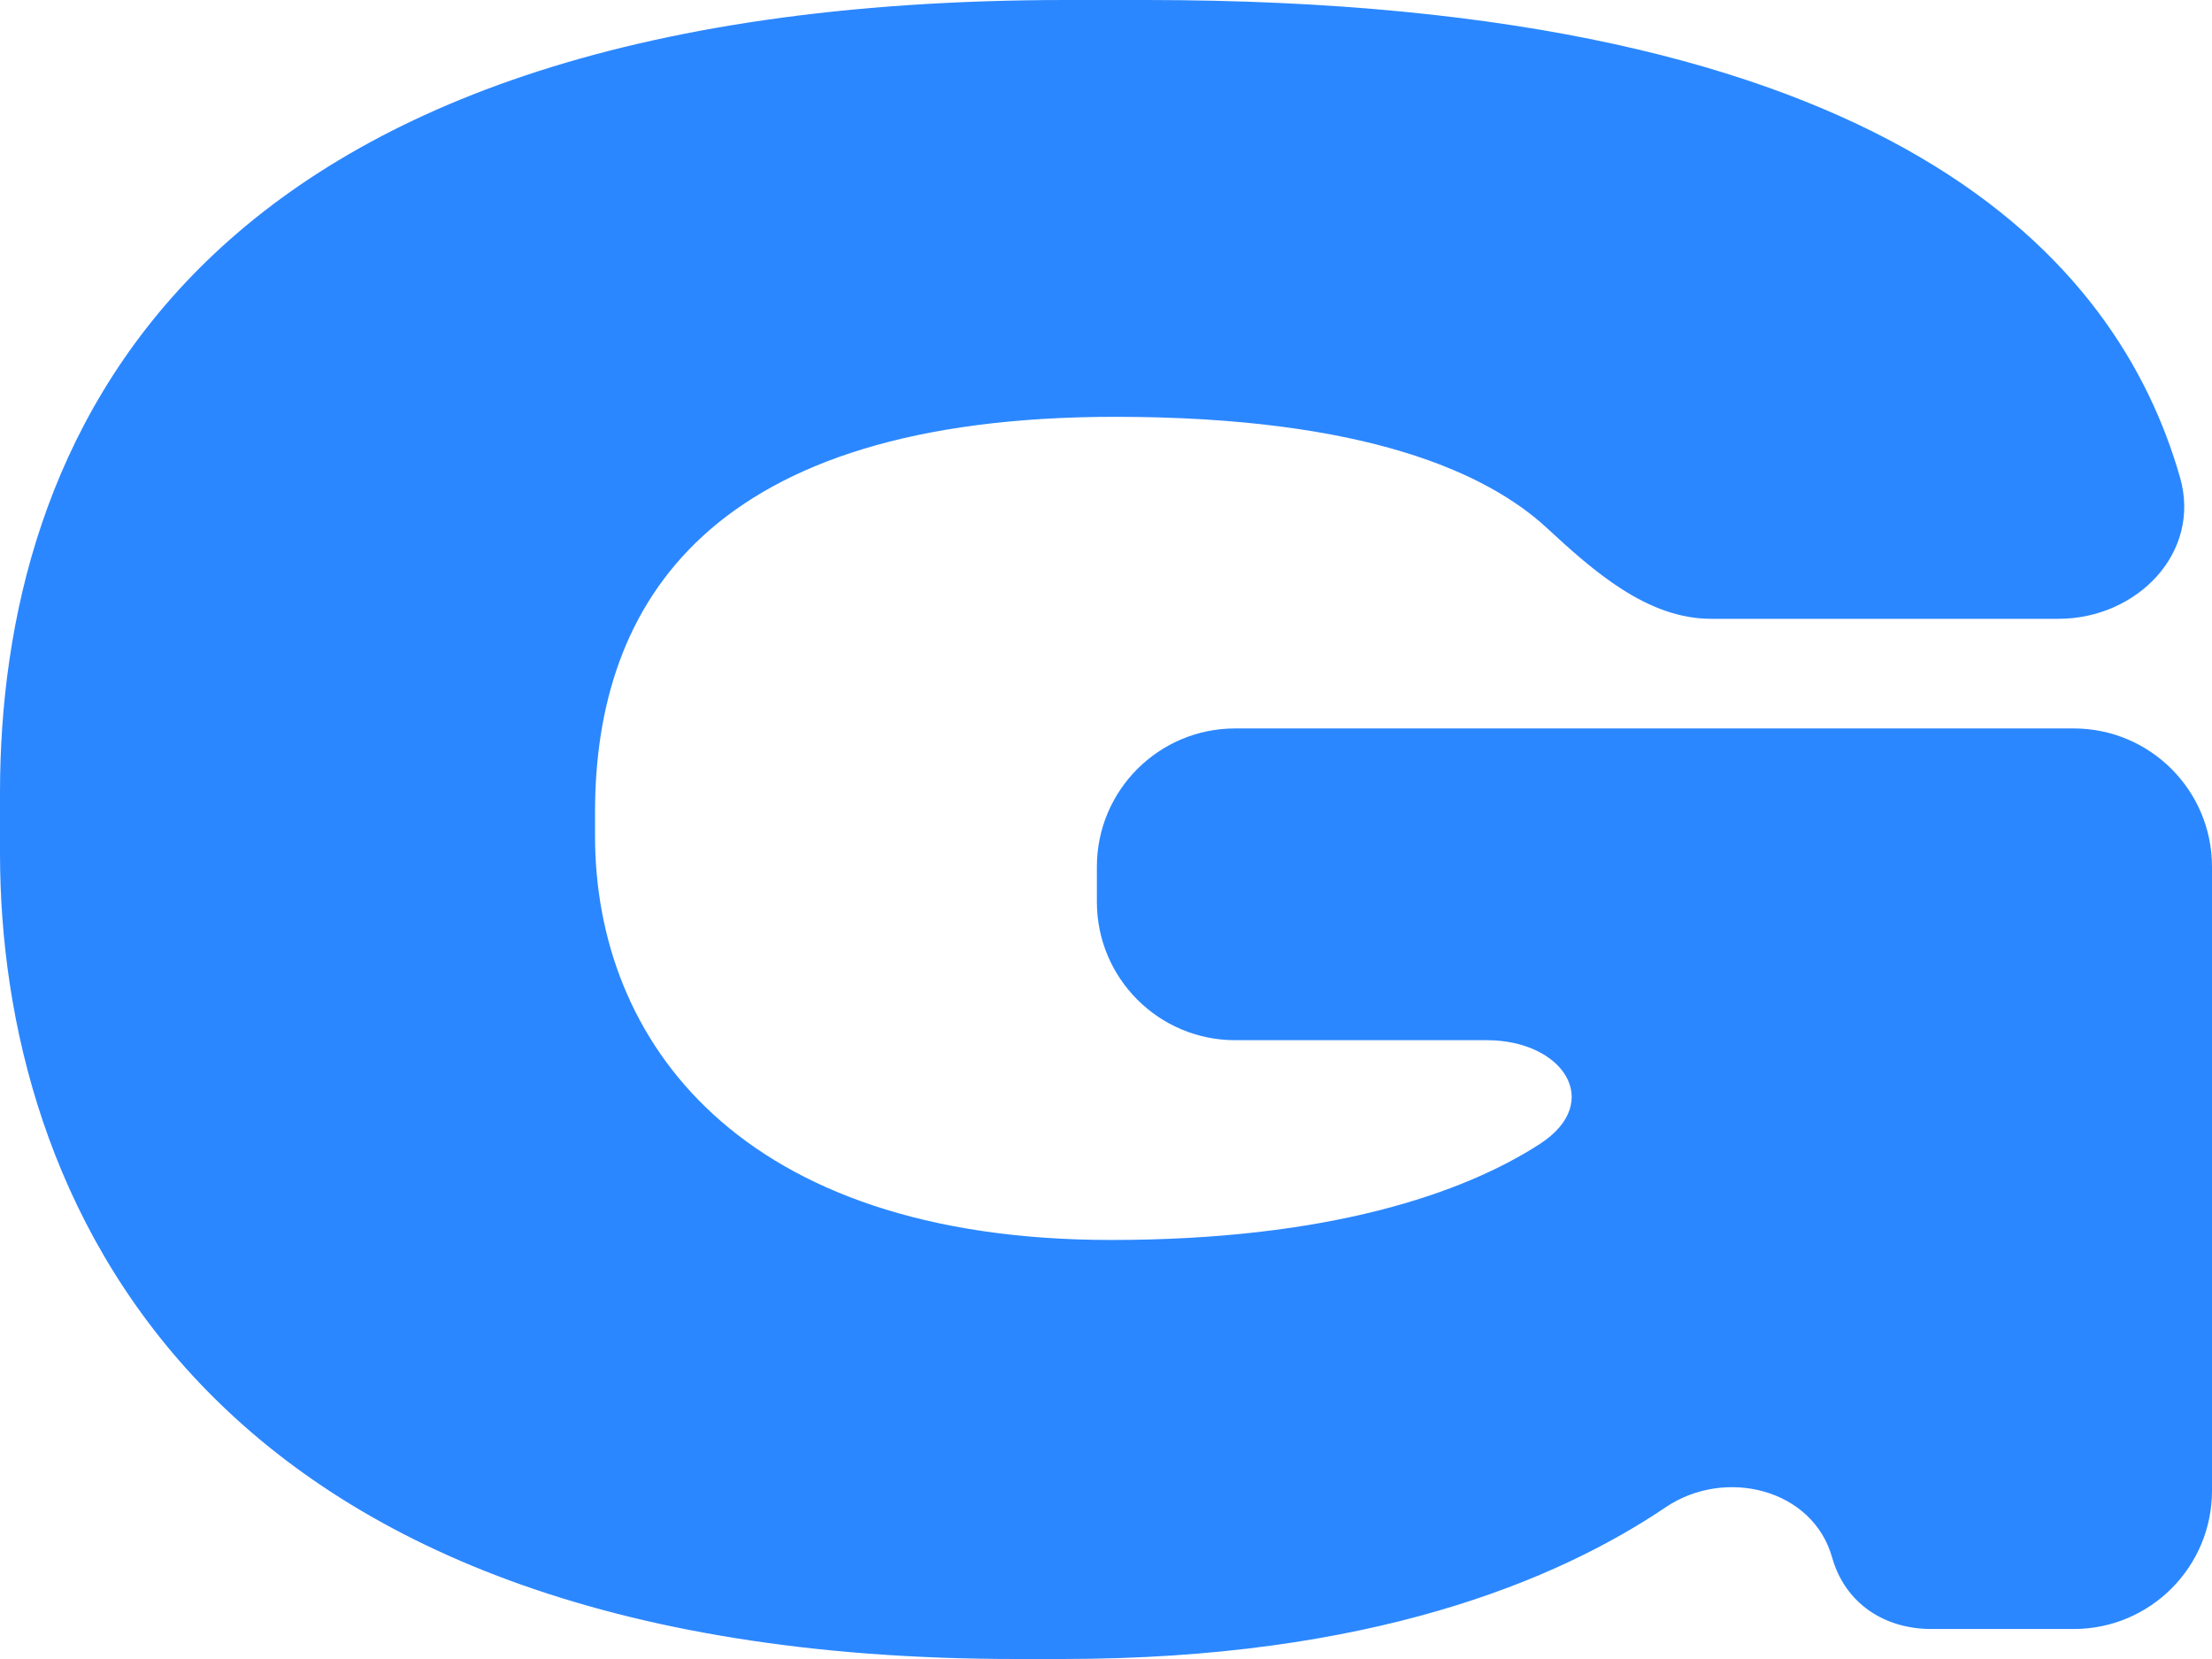 <?xml version="1.0" encoding="UTF-8"?> <svg xmlns="http://www.w3.org/2000/svg" width="16" height="12" viewBox="0 0 16 12" fill="none"><path d="M8.286 0C13.699 0 15.319 1.881 15.769 3.454C15.925 3.999 15.456 4.476 14.89 4.476H12.376C11.916 4.476 11.527 4.132 11.19 3.82C10.763 3.425 9.887 3.015 8.066 3.015C5.138 3.015 4.304 4.353 4.304 5.876V6.046C4.304 7.523 5.343 8.969 8.037 8.969C9.607 8.969 10.583 8.634 11.139 8.274C11.603 7.973 11.307 7.524 10.754 7.524H8.934C8.382 7.524 7.934 7.076 7.934 6.524V6.269C7.934 5.717 8.382 5.269 8.934 5.269H15C15.552 5.269 16 5.717 16 6.269V10.783C16 11.335 15.552 11.783 15 11.783H13.97C13.627 11.783 13.345 11.595 13.252 11.265C13.112 10.768 12.477 10.613 12.049 10.902C11.262 11.433 9.91 12 7.685 12H7.349C1.391 12 4.31255e-05 8.611 0 6.171V5.735C0 3.248 1.289 0 7.714 0H8.286Z" fill="#2B87FF"></path></svg> 